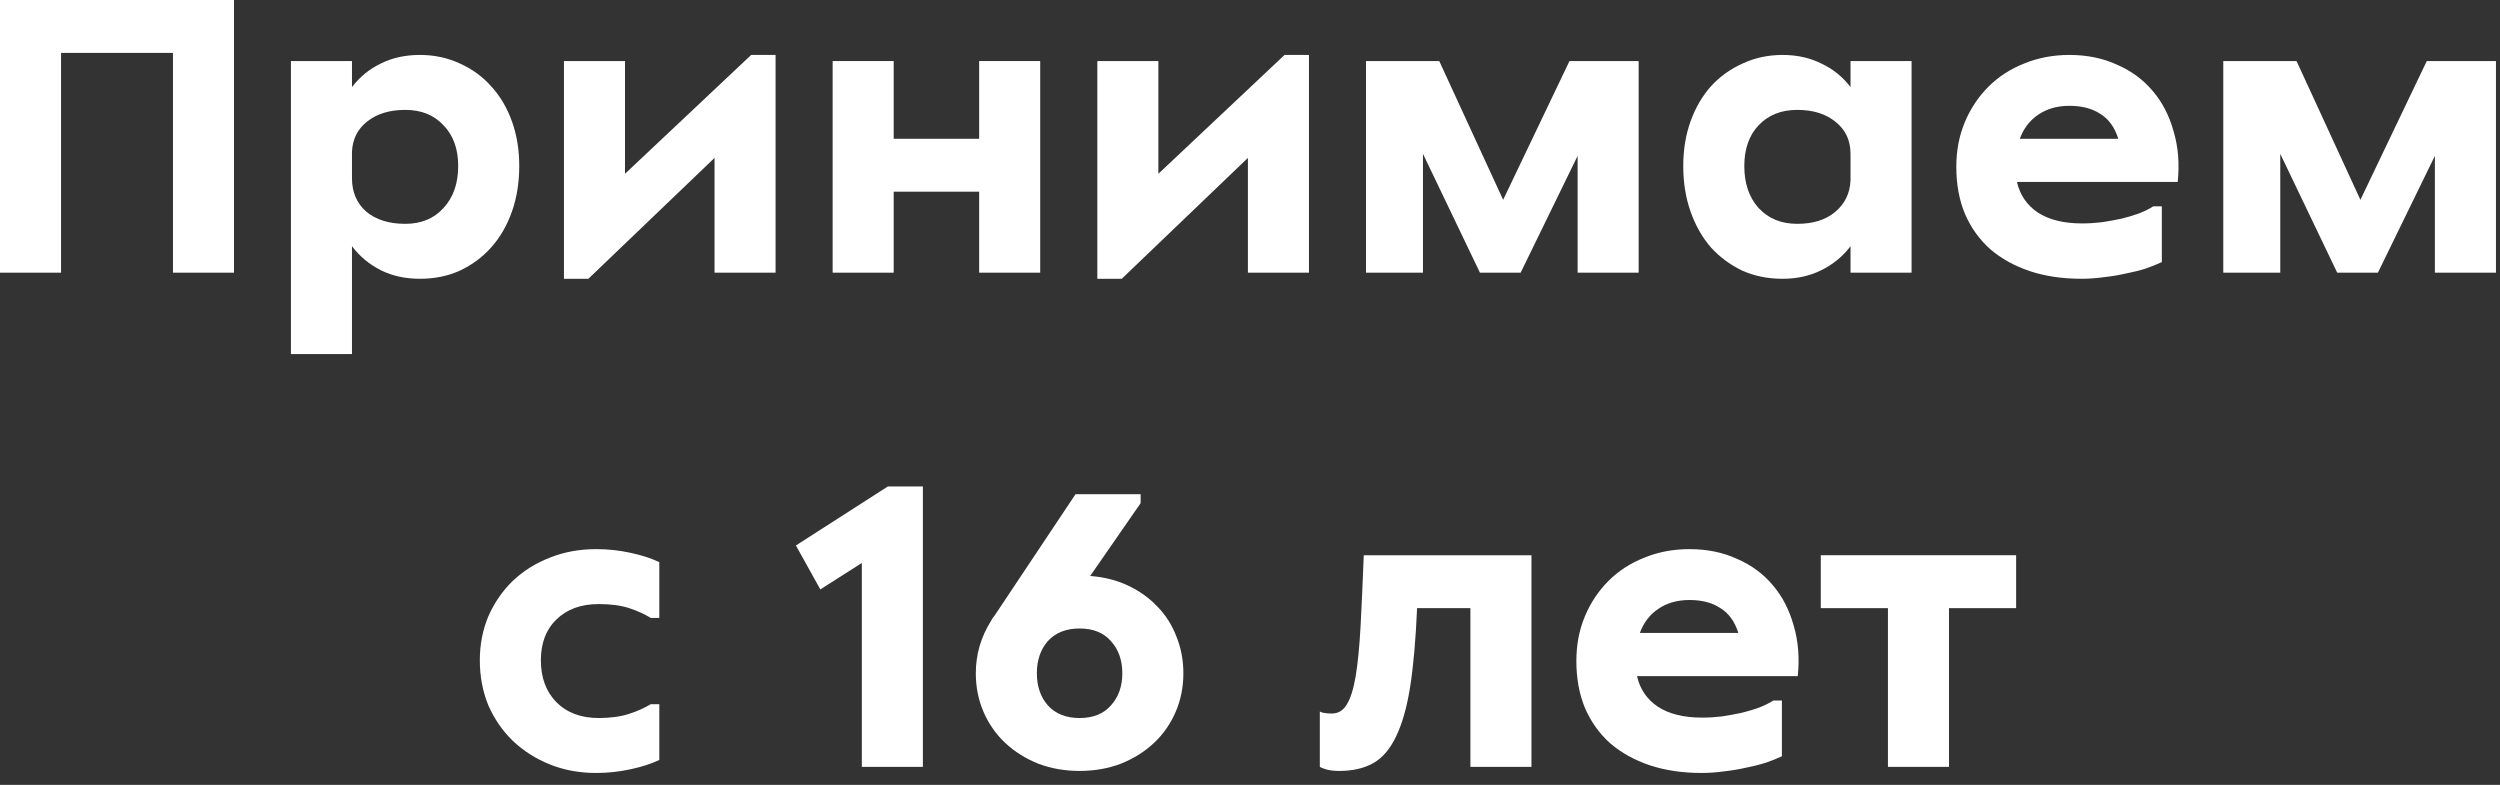 <svg width="86" height="27" viewBox="0 0 86 27" fill="none" xmlns="http://www.w3.org/2000/svg">
<rect x="0" y="0" width="86" height="27" fill="#333333" stroke="none"/>
<path d="M62.635 19.1H69.355V20.92H67.045V26.38H64.945V20.92H62.635V19.1Z" fill="white"/>
<path d="M58.553 24.686C58.777 24.686 59.005 24.672 59.239 24.644C59.481 24.607 59.71 24.565 59.925 24.518C60.149 24.462 60.349 24.401 60.527 24.336C60.713 24.261 60.872 24.182 61.003 24.098H61.297V26.016C61.138 26.091 60.951 26.165 60.737 26.24C60.531 26.305 60.307 26.361 60.065 26.408C59.822 26.464 59.57 26.506 59.309 26.534C59.047 26.571 58.791 26.59 58.539 26.59C57.876 26.59 57.279 26.501 56.747 26.324C56.224 26.147 55.771 25.895 55.389 25.568C55.015 25.232 54.726 24.826 54.521 24.35C54.325 23.874 54.227 23.337 54.227 22.74C54.227 22.18 54.325 21.667 54.521 21.2C54.717 20.733 54.987 20.327 55.333 19.982C55.678 19.637 56.089 19.371 56.565 19.184C57.041 18.988 57.559 18.89 58.119 18.89C58.725 18.89 59.271 19.002 59.757 19.226C60.251 19.441 60.662 19.744 60.989 20.136C61.315 20.519 61.553 20.981 61.703 21.522C61.861 22.054 61.908 22.633 61.843 23.258H56.313C56.415 23.706 56.653 24.056 57.027 24.308C57.409 24.56 57.918 24.686 58.553 24.686ZM58.119 20.64C57.699 20.64 57.339 20.743 57.041 20.948C56.751 21.144 56.541 21.419 56.411 21.774H59.799C59.677 21.382 59.472 21.097 59.183 20.92C58.903 20.733 58.548 20.64 58.119 20.64Z" fill="white"/>
<path d="M52.682 19.1V26.38H50.582V20.92H48.748C48.701 22.003 48.622 22.903 48.51 23.622C48.398 24.331 48.234 24.905 48.02 25.344C47.814 25.773 47.553 26.076 47.236 26.254C46.918 26.431 46.531 26.52 46.074 26.52C45.859 26.52 45.691 26.497 45.57 26.45C45.504 26.431 45.448 26.408 45.402 26.38V24.476C45.439 24.494 45.476 24.509 45.514 24.518C45.607 24.537 45.705 24.546 45.808 24.546C46.032 24.546 46.204 24.443 46.326 24.238C46.456 24.032 46.559 23.71 46.634 23.272C46.708 22.824 46.764 22.259 46.802 21.578C46.839 20.887 46.876 20.061 46.914 19.1H52.682Z" fill="white"/>
<path d="M39.238 17V17.308L37.502 19.814C37.988 19.851 38.426 19.963 38.818 20.15C39.21 20.337 39.546 20.579 39.826 20.878C40.106 21.167 40.321 21.508 40.47 21.9C40.629 22.292 40.708 22.712 40.708 23.16C40.708 23.636 40.62 24.079 40.442 24.49C40.265 24.901 40.018 25.255 39.7 25.554C39.383 25.853 39.005 26.091 38.566 26.268C38.128 26.436 37.652 26.52 37.138 26.52C36.625 26.52 36.149 26.436 35.71 26.268C35.272 26.091 34.894 25.853 34.576 25.554C34.259 25.255 34.012 24.901 33.834 24.49C33.657 24.079 33.568 23.636 33.568 23.16C33.568 22.516 33.741 21.919 34.086 21.368C34.105 21.331 34.124 21.298 34.142 21.27C34.17 21.233 34.198 21.195 34.226 21.158L36.998 17H39.238ZM37.138 21.62C36.672 21.62 36.308 21.765 36.046 22.054C35.794 22.343 35.668 22.712 35.668 23.16C35.668 23.608 35.794 23.977 36.046 24.266C36.308 24.555 36.672 24.7 37.138 24.7C37.605 24.7 37.964 24.555 38.216 24.266C38.478 23.977 38.608 23.608 38.608 23.16C38.608 22.712 38.478 22.343 38.216 22.054C37.964 21.765 37.605 21.62 37.138 21.62Z" fill="white"/>
<path d="M27.379 18.764L30.543 16.734H31.747V26.38H29.647V19.366L28.219 20.276L27.379 18.764Z" fill="white"/>
<path d="M22.68 26.142C22.409 26.273 22.078 26.38 21.686 26.464C21.294 26.548 20.902 26.59 20.51 26.59C19.931 26.59 19.399 26.492 18.914 26.296C18.428 26.1 18.004 25.829 17.64 25.484C17.285 25.139 17.005 24.733 16.8 24.266C16.604 23.79 16.506 23.272 16.506 22.712C16.506 22.171 16.604 21.667 16.8 21.2C17.005 20.733 17.285 20.327 17.64 19.982C18.004 19.637 18.428 19.371 18.914 19.184C19.399 18.988 19.931 18.89 20.51 18.89C20.911 18.89 21.303 18.932 21.686 19.016C22.078 19.1 22.409 19.207 22.68 19.338V21.256H22.386C22.171 21.125 21.924 21.013 21.644 20.92C21.364 20.827 21.014 20.78 20.594 20.78C19.987 20.78 19.502 20.957 19.138 21.312C18.783 21.657 18.606 22.124 18.606 22.712C18.606 23.309 18.783 23.79 19.138 24.154C19.502 24.518 19.987 24.7 20.594 24.7C20.995 24.7 21.34 24.653 21.63 24.56C21.919 24.467 22.171 24.355 22.386 24.224H22.68V26.142Z" fill="white"/>
<path d="M79.001 2.1L81.198 6.874L83.481 2.1H85.861V9.38H83.76V5.362L81.8 9.38H80.4L78.441 5.292V9.38H76.481V2.1H79.001Z" fill="white"/>
<path d="M71.623 7.686C71.847 7.686 72.076 7.672 72.309 7.644C72.552 7.607 72.78 7.565 72.995 7.518C73.219 7.462 73.419 7.401 73.597 7.336C73.784 7.261 73.942 7.182 74.073 7.098H74.367V9.016C74.208 9.091 74.022 9.165 73.807 9.24C73.602 9.305 73.377 9.361 73.135 9.408C72.892 9.464 72.64 9.506 72.379 9.534C72.118 9.571 71.861 9.59 71.609 9.59C70.946 9.59 70.349 9.501 69.817 9.324C69.294 9.147 68.841 8.895 68.459 8.568C68.085 8.232 67.796 7.826 67.591 7.35C67.395 6.874 67.297 6.337 67.297 5.74C67.297 5.18 67.395 4.667 67.591 4.2C67.787 3.733 68.058 3.327 68.403 2.982C68.748 2.637 69.159 2.371 69.635 2.184C70.111 1.988 70.629 1.89 71.189 1.89C71.796 1.89 72.341 2.002 72.827 2.226C73.322 2.441 73.732 2.744 74.059 3.136C74.385 3.519 74.624 3.981 74.773 4.522C74.931 5.054 74.978 5.633 74.913 6.258H69.383C69.486 6.706 69.724 7.056 70.097 7.308C70.48 7.56 70.988 7.686 71.623 7.686ZM71.189 3.64C70.769 3.64 70.409 3.743 70.111 3.948C69.822 4.144 69.612 4.419 69.481 4.774H72.869C72.748 4.382 72.542 4.097 72.253 3.92C71.973 3.733 71.618 3.64 71.189 3.64Z" fill="white"/>
<path d="M65.758 9.38H63.658V8.47C63.388 8.825 63.052 9.1 62.65 9.296C62.258 9.492 61.815 9.59 61.32 9.59C60.816 9.59 60.354 9.497 59.934 9.31C59.524 9.114 59.164 8.848 58.856 8.512C58.558 8.167 58.324 7.756 58.156 7.28C57.988 6.804 57.904 6.281 57.904 5.712C57.904 5.152 57.988 4.639 58.156 4.172C58.324 3.705 58.558 3.304 58.856 2.968C59.164 2.632 59.528 2.371 59.948 2.184C60.368 1.988 60.826 1.89 61.32 1.89C61.815 1.89 62.258 1.988 62.65 2.184C63.052 2.371 63.388 2.641 63.658 2.996V2.1H65.758V9.38ZM61.824 7.7C62.366 7.7 62.8 7.565 63.126 7.294C63.462 7.014 63.64 6.65 63.658 6.202V5.292C63.658 4.835 63.49 4.471 63.154 4.2C62.818 3.92 62.375 3.78 61.824 3.78C61.274 3.78 60.83 3.957 60.494 4.312C60.168 4.657 60.004 5.124 60.004 5.712C60.004 6.309 60.168 6.79 60.494 7.154C60.83 7.518 61.274 7.7 61.824 7.7Z" fill="white"/>
<path d="M49.51 2.1L51.708 6.874L53.99 2.1H56.37V9.38H54.27V5.362L52.31 9.38H50.91L48.95 5.292V9.38H46.99V2.1H49.51Z" fill="white"/>
<path d="M39.848 2.1V5.978L44.188 1.89H45.028V9.38H42.928V5.432L38.588 9.59H37.748V2.1H39.848Z" fill="white"/>
<path d="M30.743 2.1V4.774H33.683V2.1H35.783V9.38H33.683V6.594H30.743V9.38H28.643V2.1H30.743Z" fill="white"/>
<path d="M21.5 2.1V5.978L25.84 1.89H26.68V9.38H24.58V5.432L20.24 9.59H19.4V2.1H21.5Z" fill="white"/>
<path d="M12.108 2.1V2.996C12.379 2.641 12.71 2.371 13.102 2.184C13.494 1.988 13.942 1.89 14.446 1.89C14.941 1.89 15.398 1.988 15.818 2.184C16.238 2.371 16.597 2.632 16.896 2.968C17.204 3.304 17.442 3.705 17.61 4.172C17.778 4.639 17.862 5.152 17.862 5.712C17.862 6.281 17.778 6.804 17.61 7.28C17.442 7.756 17.204 8.167 16.896 8.512C16.597 8.848 16.238 9.114 15.818 9.31C15.407 9.497 14.95 9.59 14.446 9.59C13.942 9.59 13.494 9.492 13.102 9.296C12.71 9.1 12.379 8.825 12.108 8.47V12.18H10.008V2.1H12.108ZM13.942 7.7C14.492 7.7 14.931 7.518 15.258 7.154C15.594 6.79 15.762 6.309 15.762 5.712C15.762 5.124 15.594 4.657 15.258 4.312C14.931 3.957 14.492 3.78 13.942 3.78C13.41 3.78 12.976 3.911 12.64 4.172C12.304 4.433 12.127 4.783 12.108 5.222V6.132C12.108 6.608 12.271 6.991 12.598 7.28C12.934 7.56 13.382 7.7 13.942 7.7Z" fill="white"/>
<path d="M8.05 0V9.38H5.95V1.82H2.1V9.38H0V0H8.05Z" fill="white"/>
</svg>
